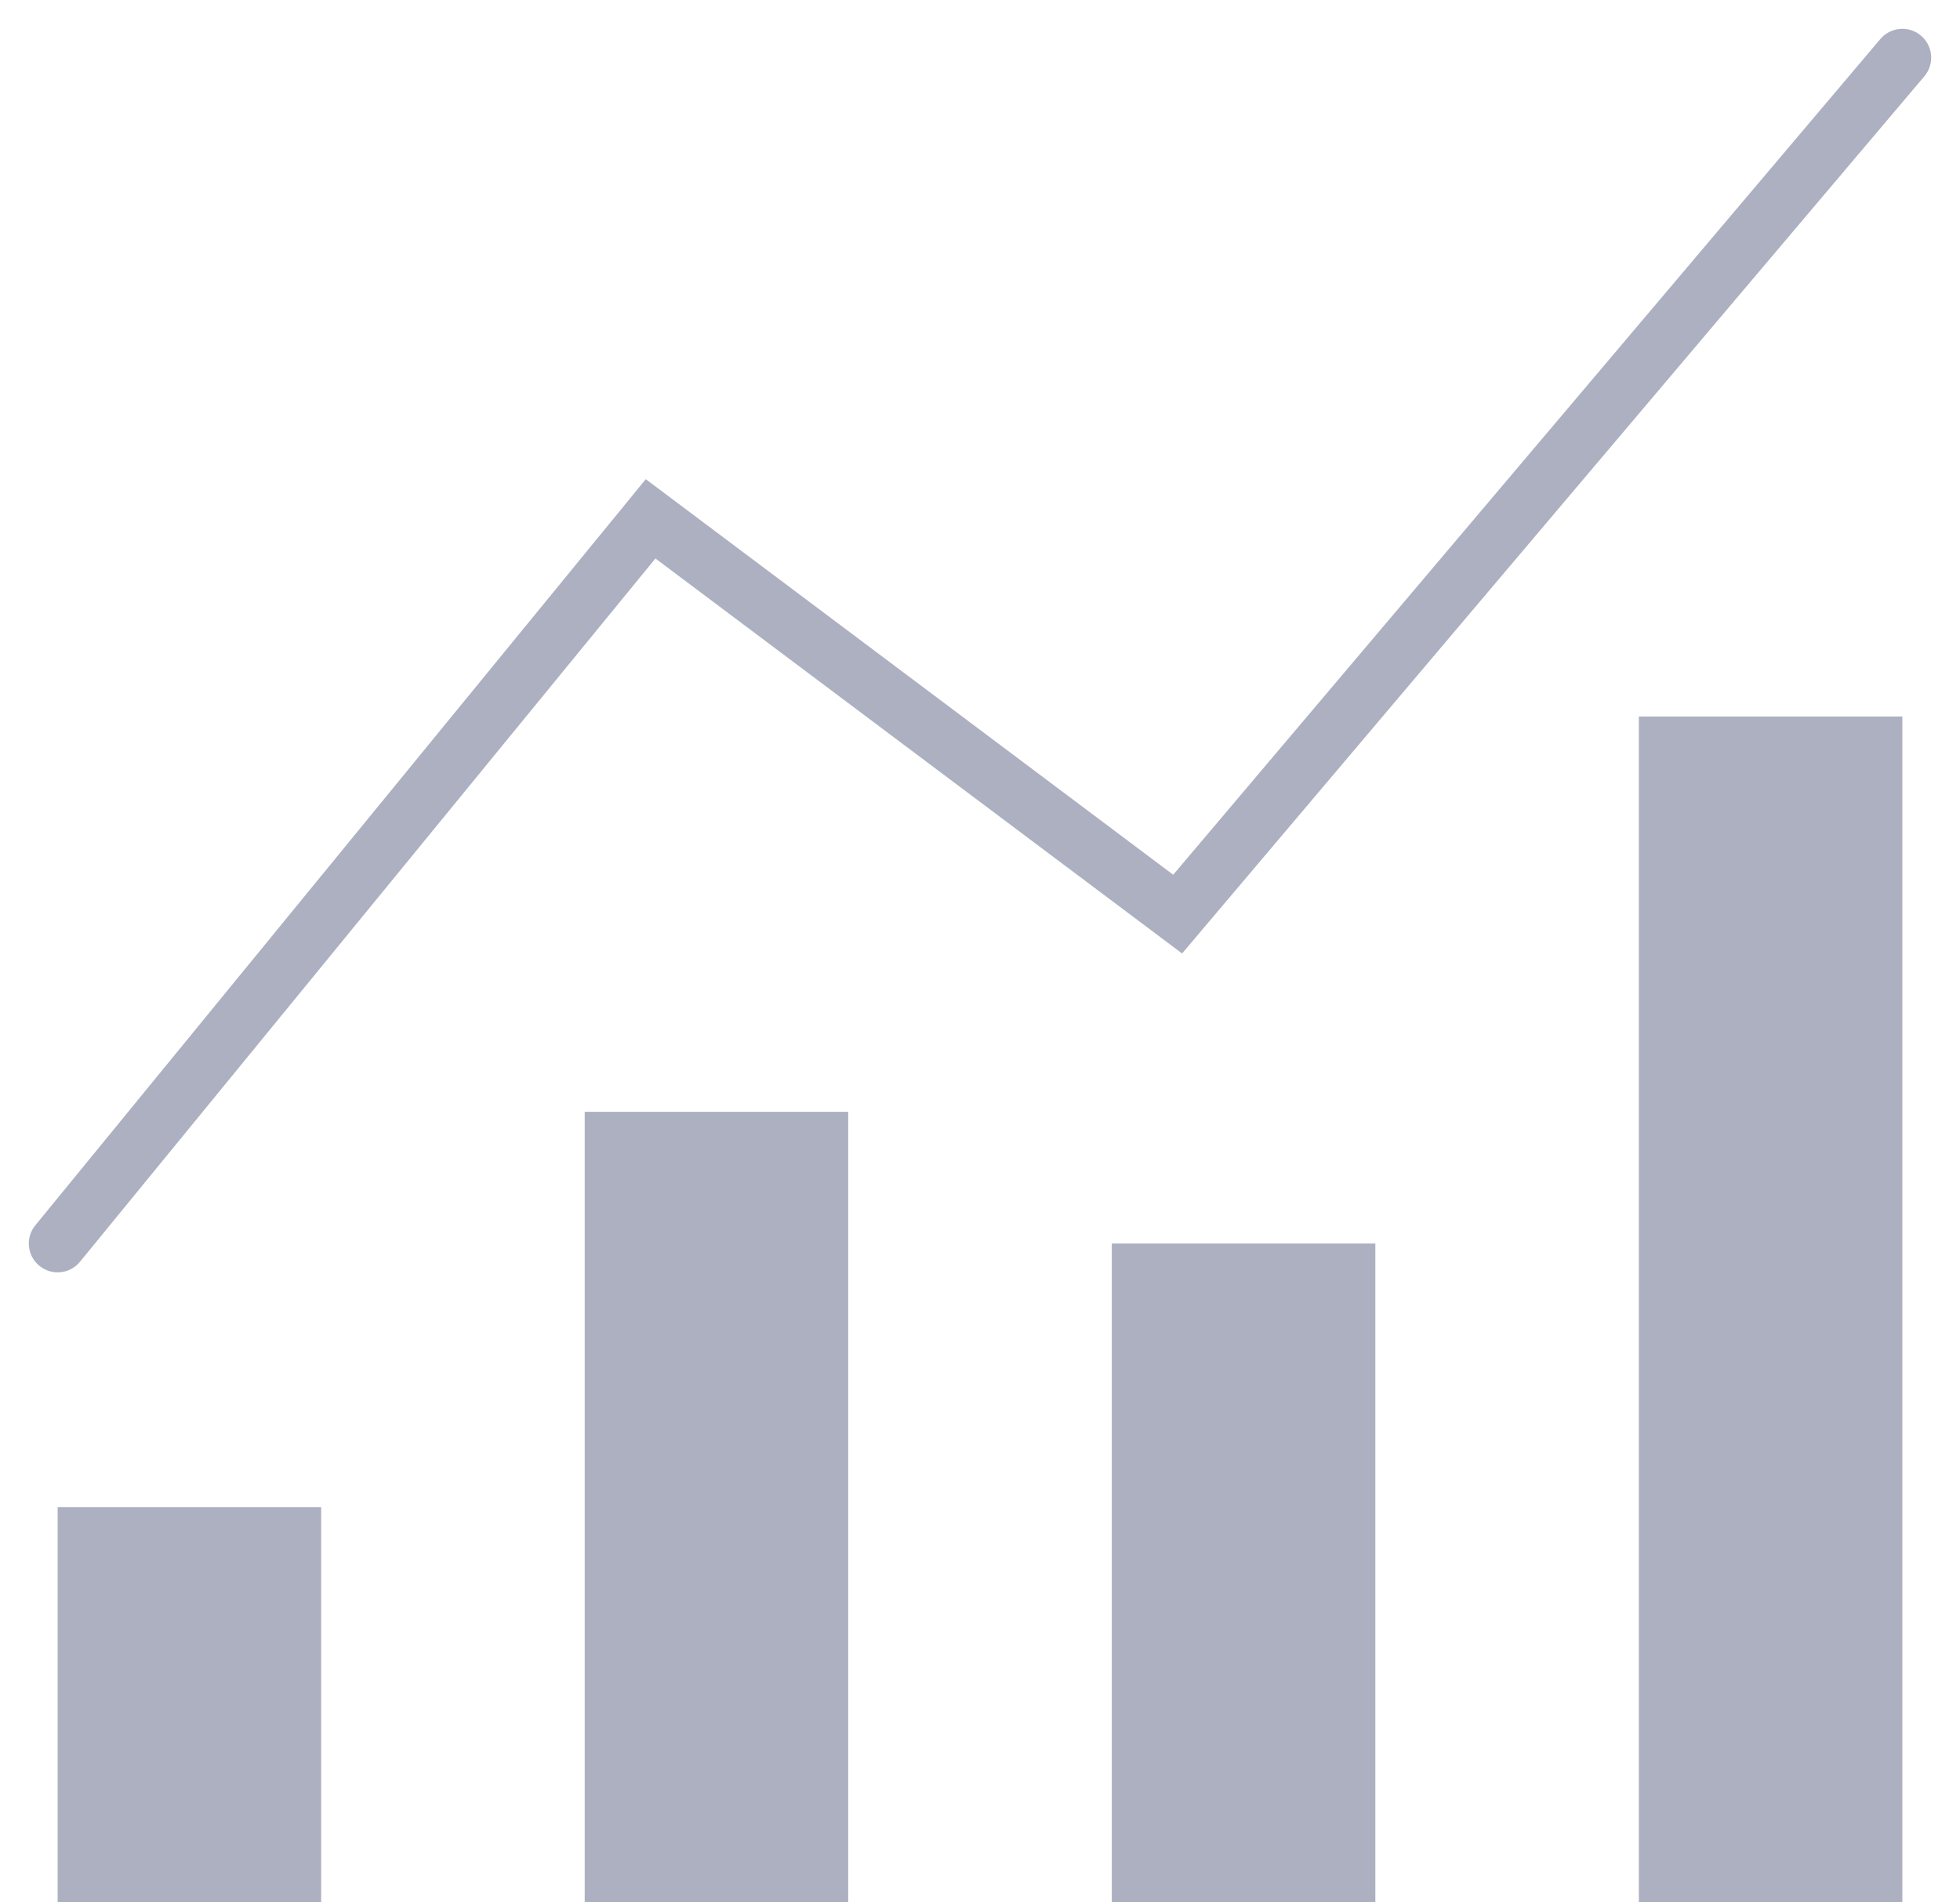 <svg width="34" height="33" viewBox="0 0 34 33" fill="none" xmlns="http://www.w3.org/2000/svg">
<g opacity="0.5">
<path d="M1 26.143H5.571V33H1V26.143Z" fill="#5A6281"/>
<path d="M10.143 19.286H14.714V33H10.143V19.286Z" fill="#5A6281"/>
<path d="M19.286 21.571H23.858V33H19.286V21.571Z" fill="#5A6281"/>
<path d="M28.429 12.429H33V33H28.429V12.429Z" fill="#5A6281"/>
<path d="M0.613 21.255C0.438 21.468 0.47 21.784 0.683 21.958C0.897 22.133 1.212 22.102 1.387 21.888L0.613 21.255ZM11.286 9L11.586 8.6L11.202 8.312L10.899 8.683L11.286 9ZM20.429 15.857L20.129 16.257L20.506 16.54L20.81 16.18L20.429 15.857ZM33.382 1.323C33.56 1.112 33.534 0.797 33.323 0.618C33.112 0.44 32.797 0.466 32.618 0.677L33.382 1.323ZM1.387 21.888L11.673 9.317L10.899 8.683L0.613 21.255L1.387 21.888ZM10.986 9.4L20.129 16.257L20.729 15.457L11.586 8.6L10.986 9.4ZM20.81 16.18L33.382 1.323L32.618 0.677L20.047 15.534L20.81 16.18Z" fill="#5A6281"/>
</g>
</svg>
